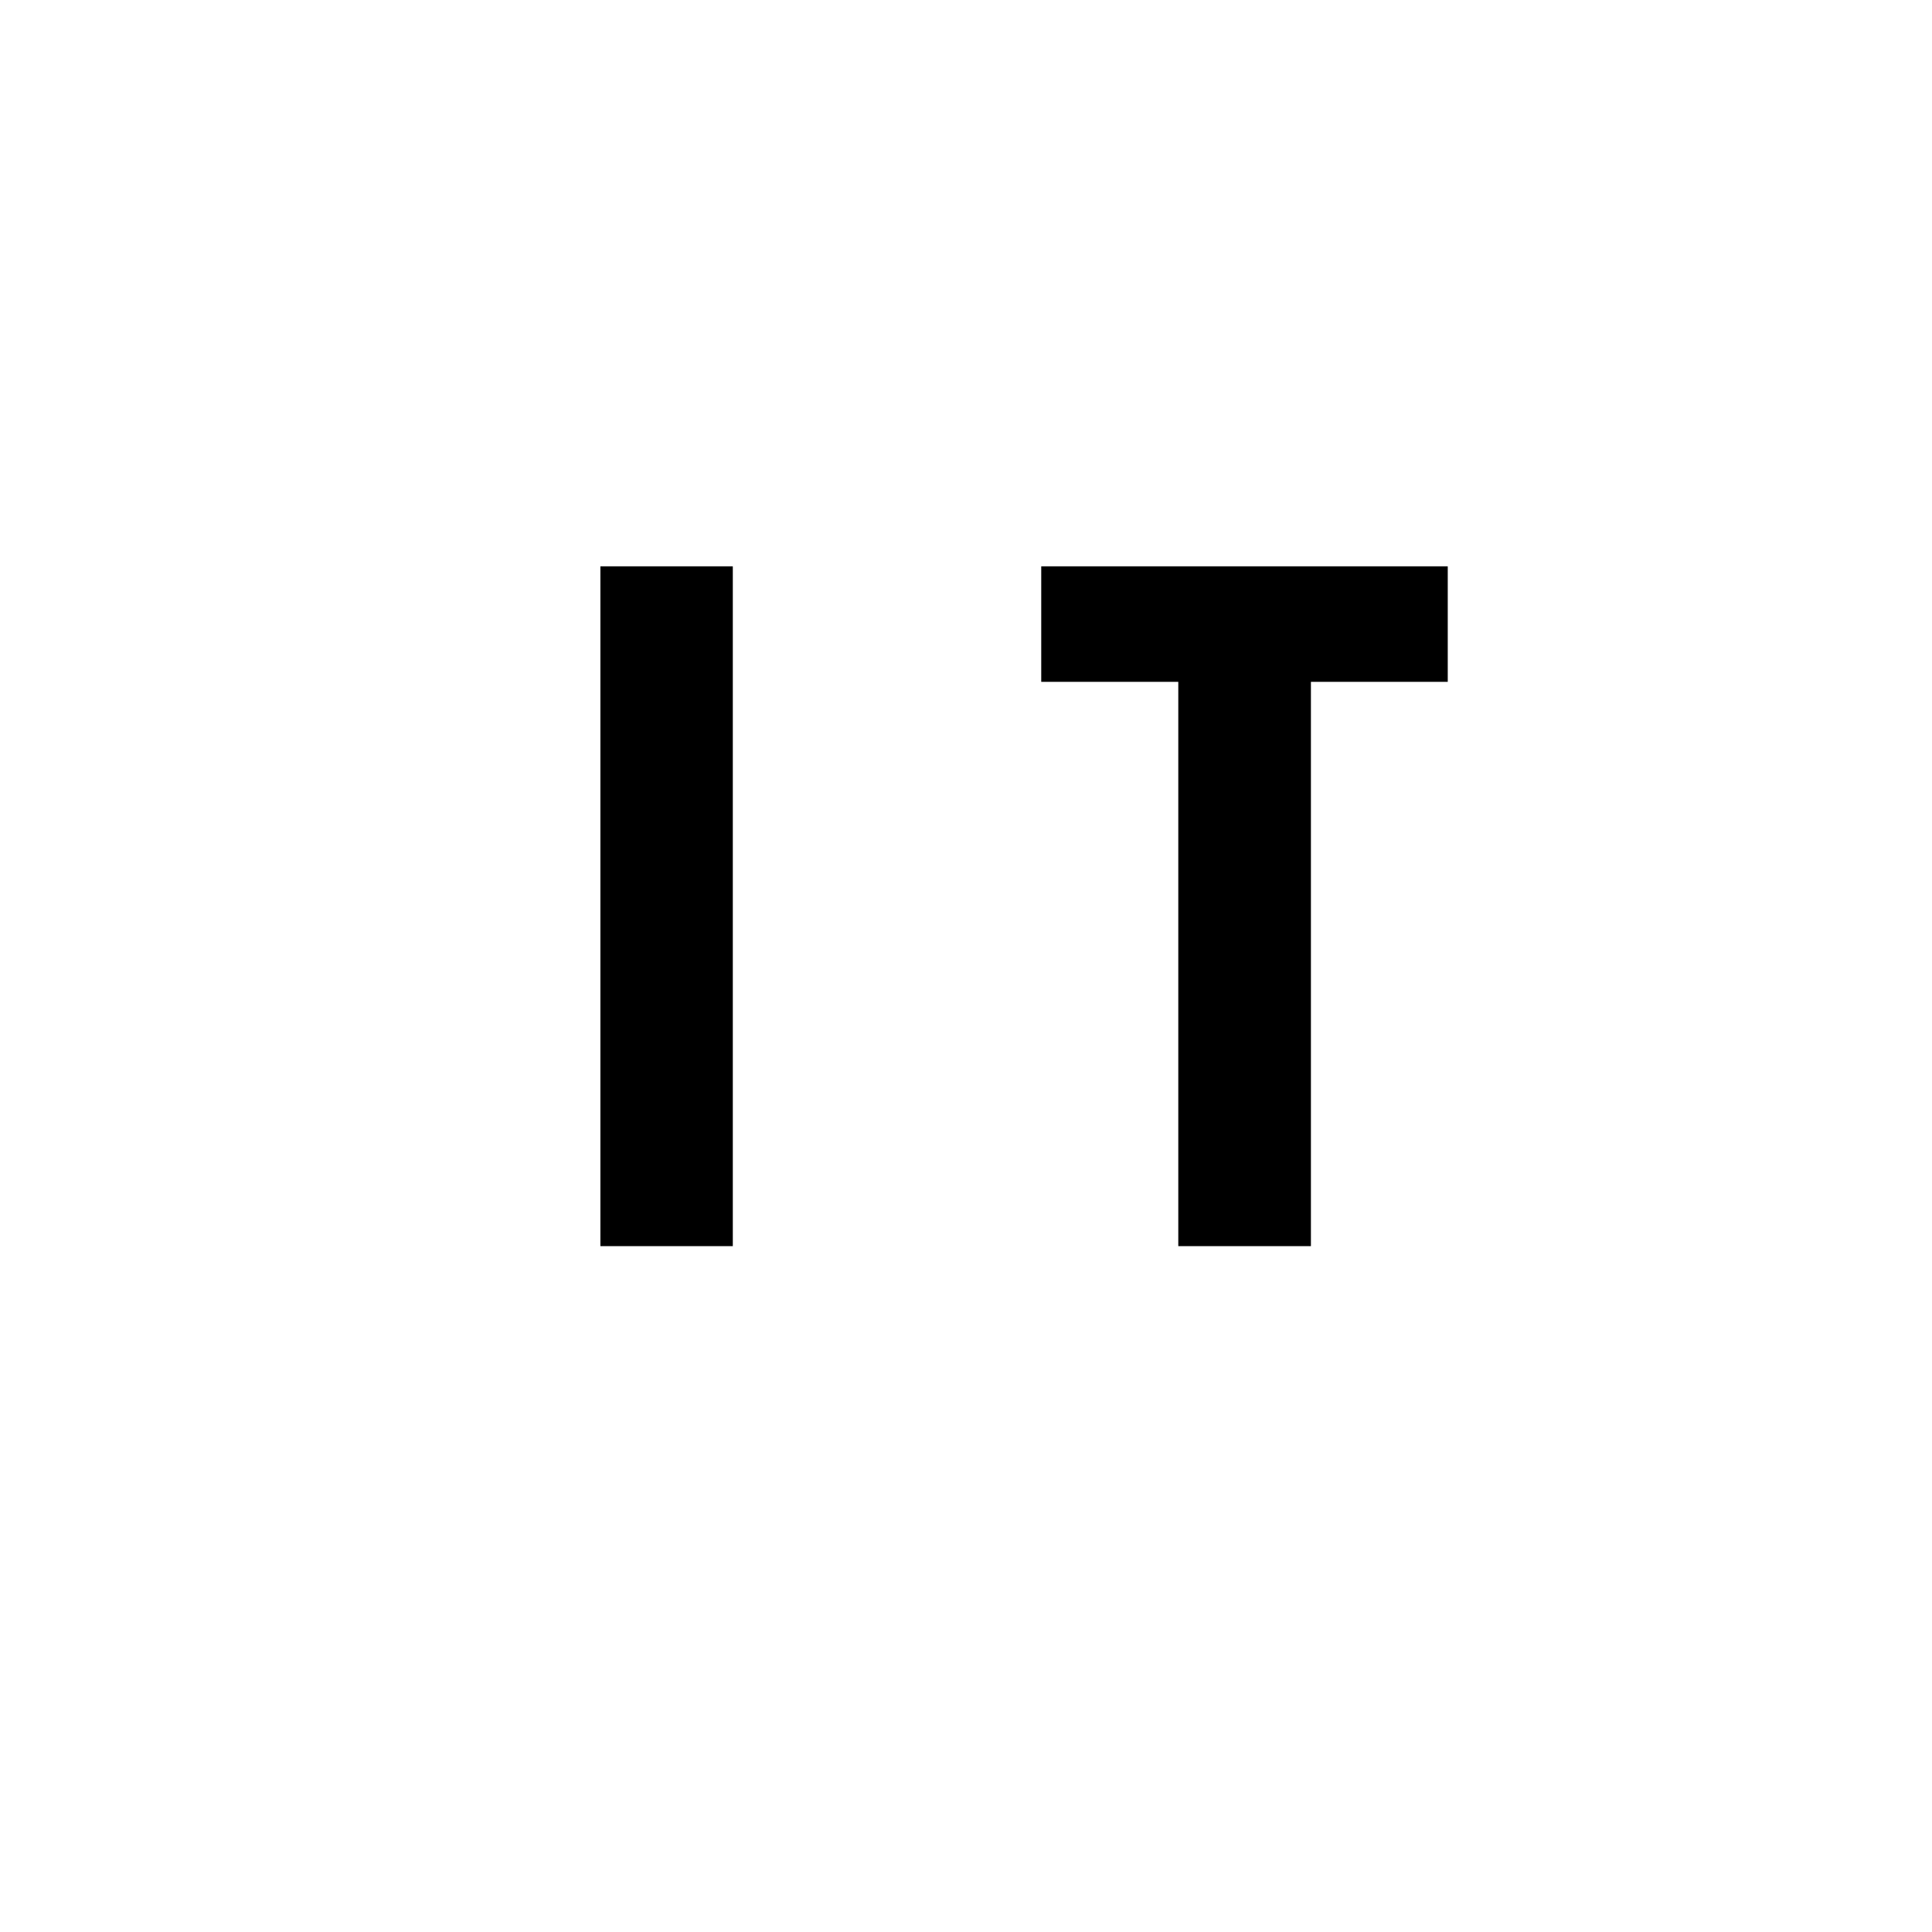 <svg version="1.0" preserveAspectRatio="xMidYMid meet" height="200" viewBox="0 0 150 150" zoomAndPan="magnify" width="200" xmlns:xlink="http://www.w3.org/1999/xlink" xmlns="http://www.w3.org/2000/svg"><defs><g></g></defs><g fill-opacity="1" fill="#000000"><g transform="translate(42.833, 96.75)"><g><path d="M 14.062 -52.781 L 14.062 0 L 3.781 0 L 3.781 -52.781 Z M 14.062 -52.781"></path></g></g></g><g fill-opacity="1" fill="#000000"><g transform="translate(60.612, 96.75)"><g></g></g></g><g fill-opacity="1" fill="#000000"><g transform="translate(80.841, 96.75)"><g><path d="M 31.562 -52.781 L 31.562 -43.812 L 20.938 -43.812 L 20.938 0 L 10.641 0 L 10.641 -43.812 L 0 -43.812 L 0 -52.781 Z M 31.562 -52.781"></path></g></g></g></svg>